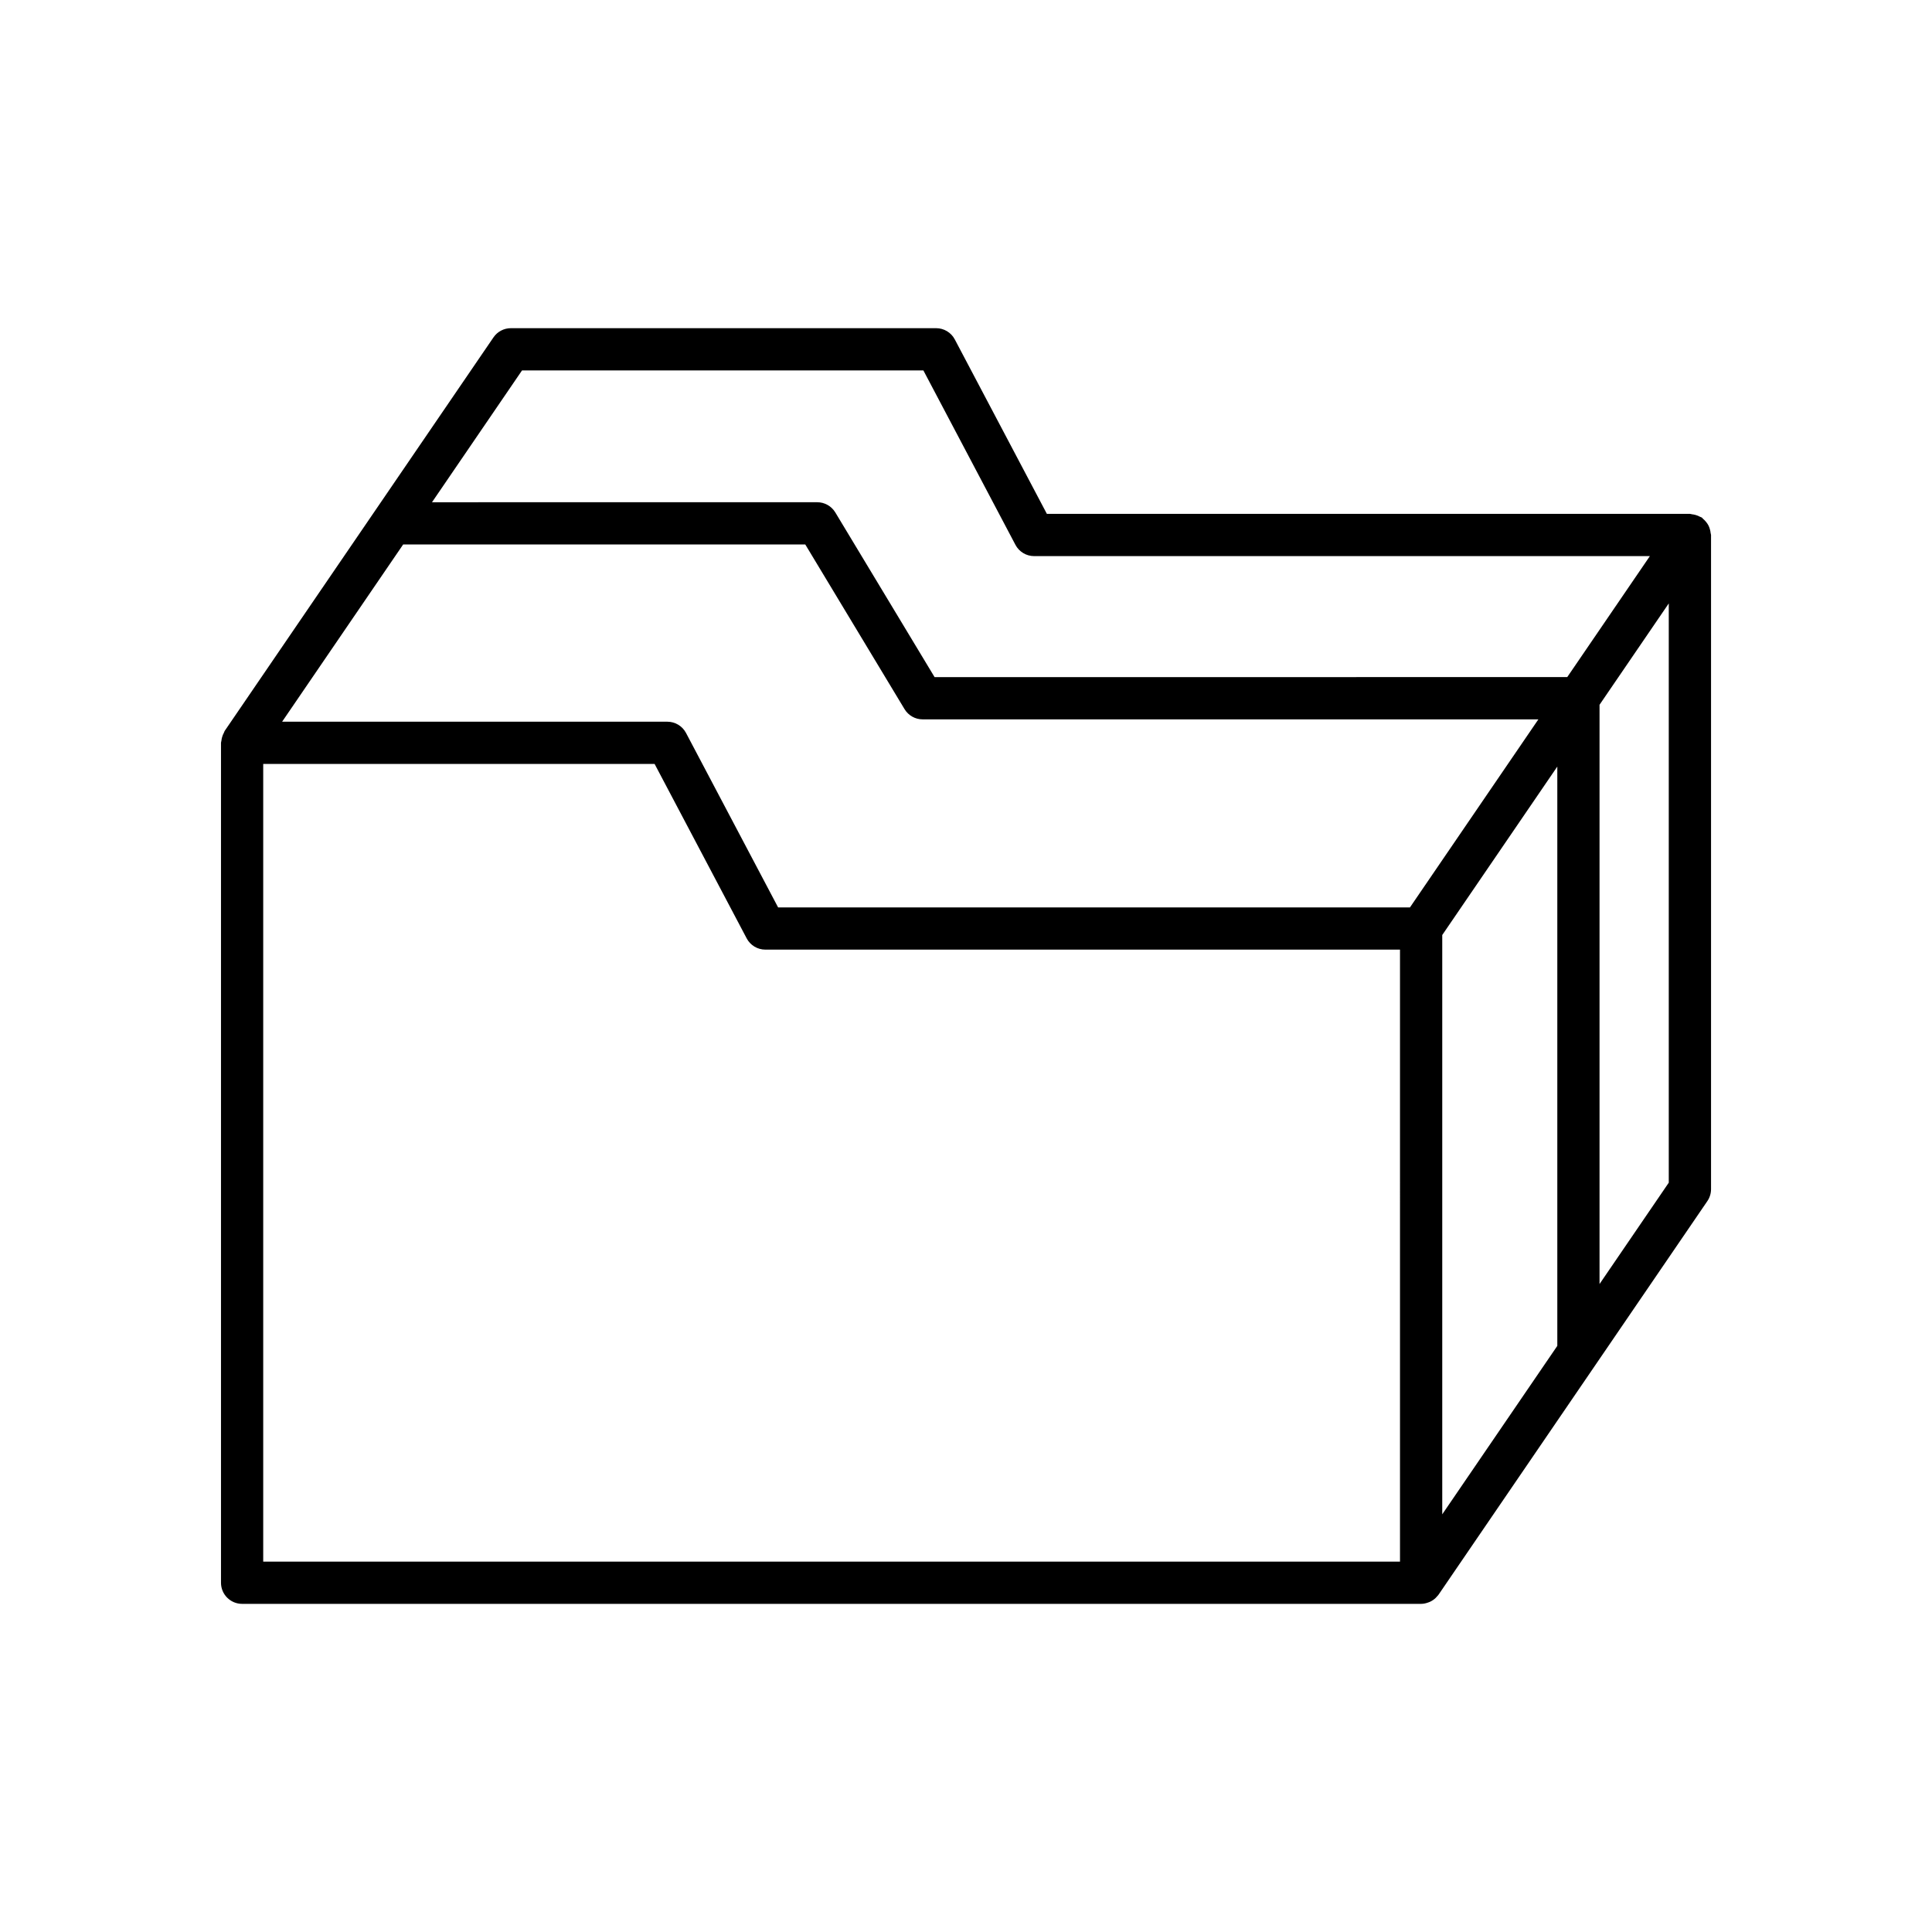 <?xml version="1.0" encoding="UTF-8"?>
<!-- Uploaded to: ICON Repo, www.iconrepo.com, Generator: ICON Repo Mixer Tools -->
<svg fill="#000000" width="800px" height="800px" version="1.1" viewBox="144 144 512 512" xmlns="http://www.w3.org/2000/svg">
 <path d="m596.73 283.2c-0.164-0.312-0.359-0.586-0.586-0.867-0.242-0.301-0.492-0.566-0.789-0.812-0.133-0.109-0.211-0.266-0.355-0.367-0.156-0.105-0.336-0.121-0.496-0.211-0.332-0.184-0.664-0.32-1.031-0.434-0.367-0.113-0.719-0.184-1.098-0.223-0.184-0.02-0.344-0.105-0.531-0.105l-170.41 0.004-24.402-46.23c-0.969-1.836-2.871-2.984-4.949-2.984h-112.69c-1.852 0-3.582 0.914-4.621 2.438l-71.23 104.29c-0.105 0.156-0.121 0.336-0.211 0.496-0.184 0.332-0.324 0.664-0.438 1.035-0.113 0.367-0.188 0.727-0.223 1.102-0.02 0.184-0.105 0.34-0.105 0.527v222.58c0 3.094 2.508 5.598 5.598 5.598h312.45 0.008c0.668 0 1.32-0.16 1.945-0.395 0.121-0.043 0.238-0.078 0.352-0.133 0.562-0.254 1.086-0.602 1.547-1.043 0.09-0.086 0.16-0.184 0.246-0.277 0.18-0.195 0.371-0.371 0.523-0.594l71.23-104.29c0.637-0.934 0.977-2.035 0.977-3.16v-173.36c0-0.176-0.086-0.324-0.102-0.496-0.035-0.383-0.113-0.742-0.223-1.113-0.105-0.344-0.219-0.66-0.387-0.973zm-81.715 274.64h-301.26v-211.39h103.72l24.402 46.227c0.969 1.836 2.871 2.984 4.949 2.984h168.19zm2.641-173.37h-167.45l-24.402-46.227c-0.969-1.836-2.871-2.984-4.949-2.984h-102.09l32.074-46.965h106.57l26.305 43.637c1.016 1.68 2.832 2.707 4.793 2.707h163.18zm39.047 116.2-30.492 44.641v-153.52l30.492-44.641zm-165.03-177.23-26.305-43.637c-1.016-1.68-2.832-2.707-4.793-2.707l-102.09 0.004 23.859-34.938h106.36l24.402 46.23c0.969 1.836 2.871 2.984 4.949 2.984h163.18l-21.898 32.062zm194.57 133.98-18.348 26.863v-153.51l18.348-26.863z"/>
</svg>